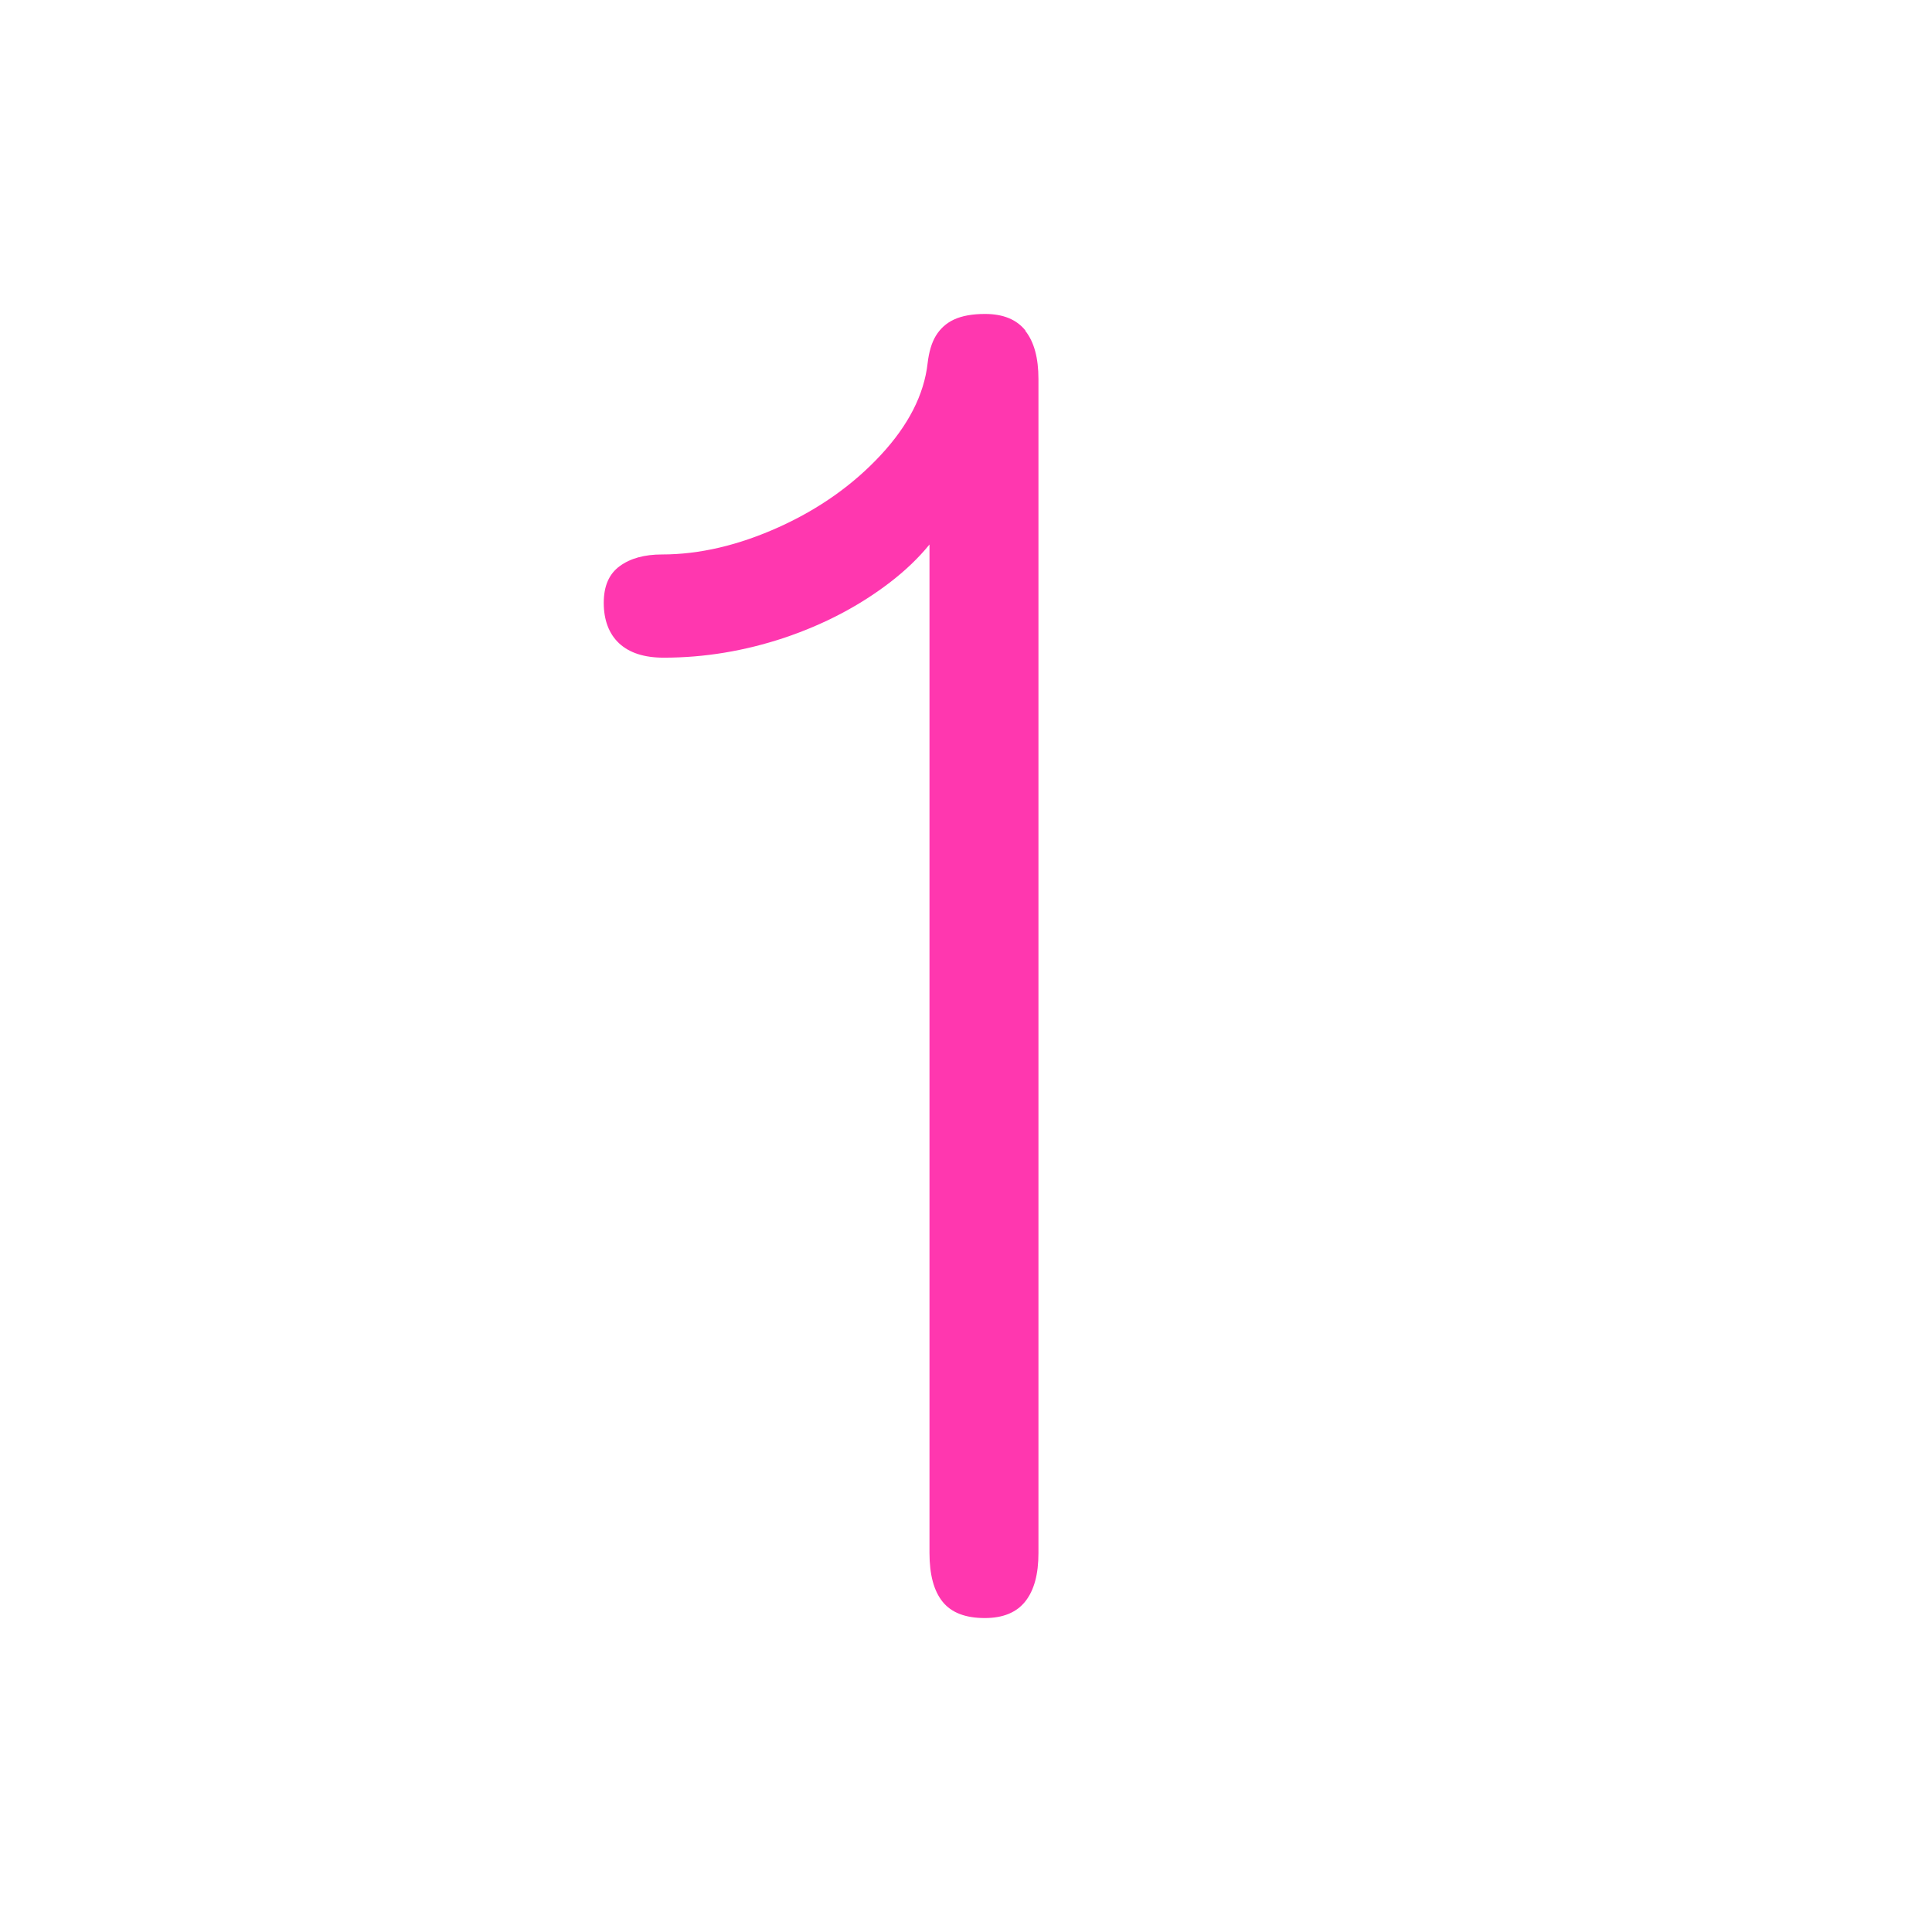 <?xml version="1.0" encoding="utf-8"?>
<svg width="80" height="80" viewBox="0 0 80 80" fill="none" xmlns="http://www.w3.org/2000/svg">
<path d="M42.464 13.69C42.099 13.23 41.54 13 40.787 13C40.259 13 39.832 13.079 39.506 13.23C39.179 13.381 38.931 13.611 38.752 13.904C38.574 14.197 38.465 14.578 38.411 15.038C38.263 16.346 37.611 17.615 36.469 18.844C35.328 20.073 33.922 21.072 32.253 21.826C30.583 22.579 28.968 22.959 27.415 22.959C26.685 22.959 26.103 23.118 25.66 23.443C25.217 23.768 25 24.268 25 24.966C25 25.663 25.21 26.242 25.637 26.639C26.064 27.035 26.677 27.233 27.485 27.233C29.17 27.233 30.832 26.956 32.478 26.409C34.124 25.854 35.576 25.093 36.85 24.117C37.479 23.634 38.03 23.11 38.488 22.547V64.304C38.488 65.2 38.667 65.874 39.032 66.326C39.397 66.778 39.979 67 40.779 67C41.532 67 42.092 66.77 42.456 66.31C42.821 65.85 43 65.184 43 64.312V15.696C43 14.824 42.821 14.158 42.456 13.698L42.464 13.69Z" fill="#FF37AF"/>
</svg>
